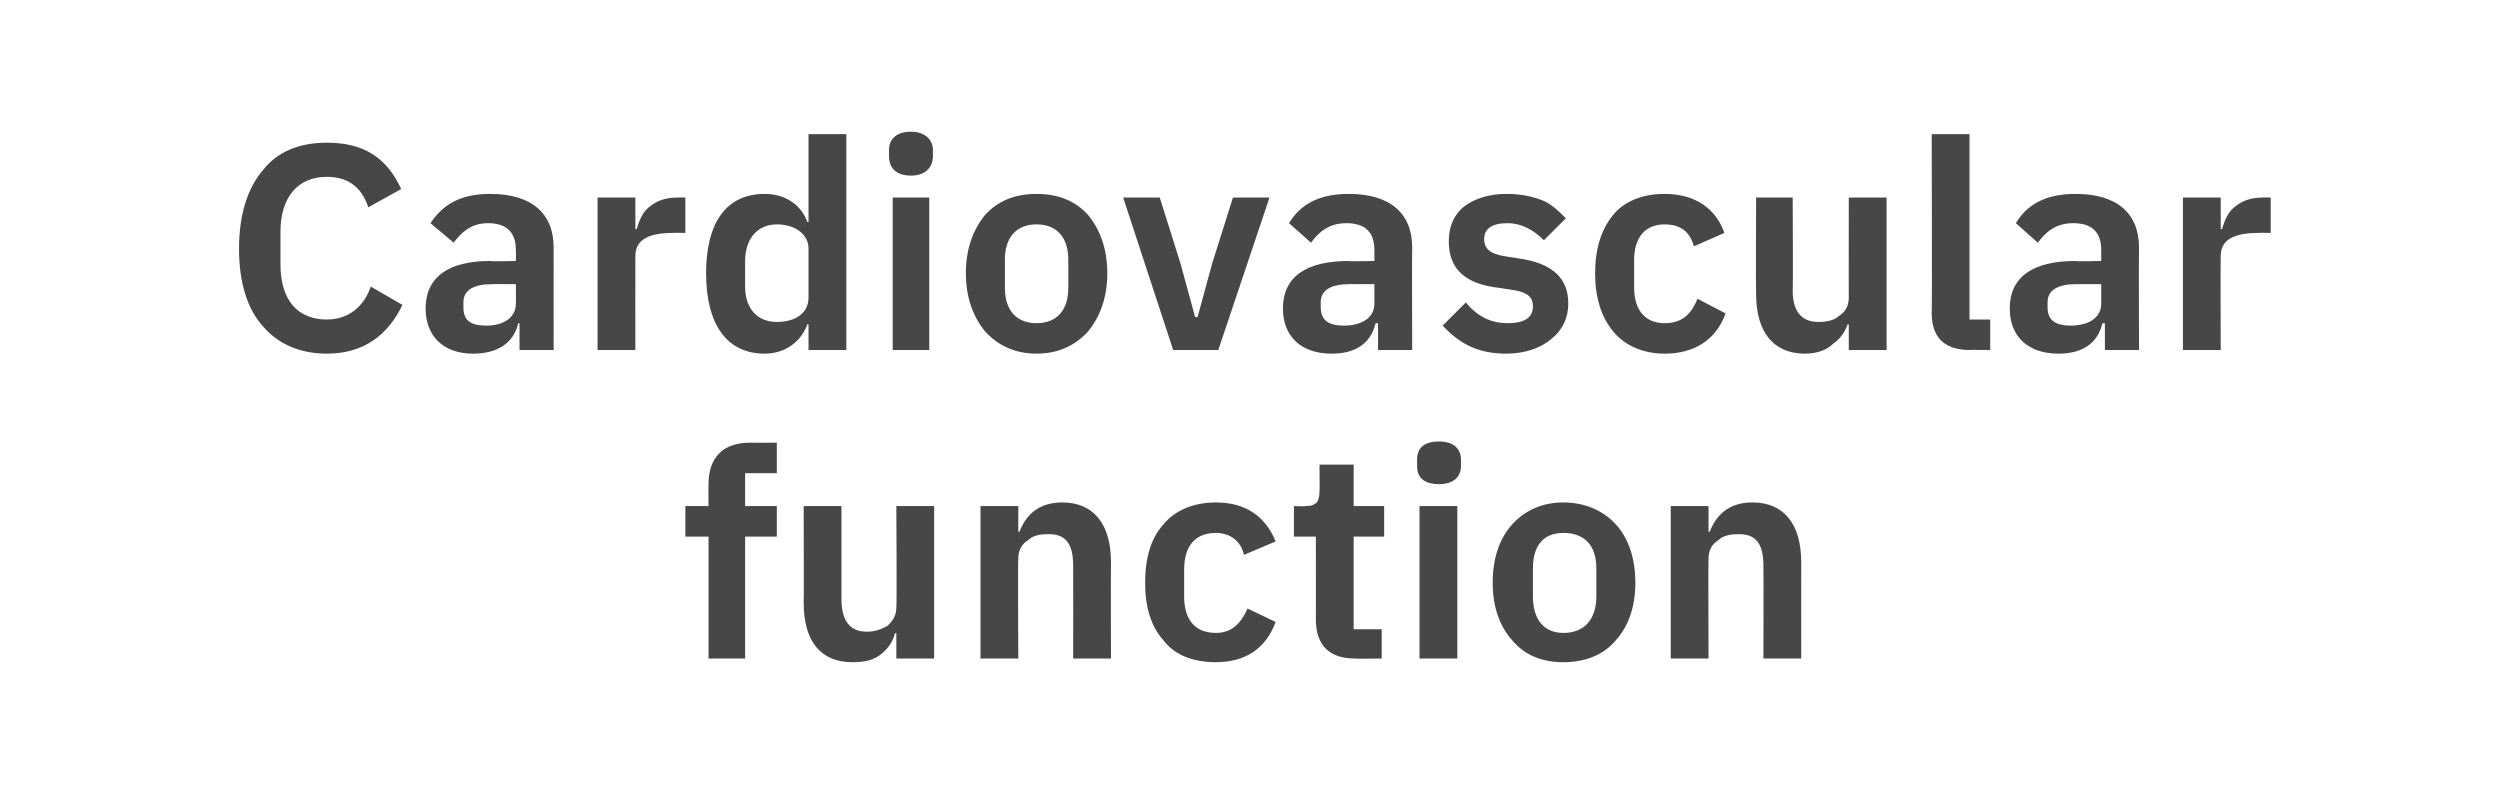 <?xml version="1.0" standalone="no"?><!DOCTYPE svg PUBLIC "-//W3C//DTD SVG 1.1//EN" "http://www.w3.org/Graphics/SVG/1.1/DTD/svg11.dtd"><svg xmlns="http://www.w3.org/2000/svg" version="1.1" width="205px" height="66.3px" viewBox="0 -10 205 66.3" style="top:-10px">  <desc>Cardiovascular function</desc>  <defs/>  <g id="Polygon171321">    <path d="M 58.1 44 L 61.1 44 L 61.1 34 L 63.7 34 L 63.7 31.5 L 61.1 31.5 L 61.1 28.8 L 63.7 28.8 L 63.7 26.3 C 63.7 26.3 61.53 26.31 61.5 26.3 C 59.3 26.3 58.1 27.5 58.1 29.7 C 58.08 29.74 58.1 31.5 58.1 31.5 L 56.2 31.5 L 56.2 34 L 58.1 34 L 58.1 44 Z M 73.5 44 L 76.6 44 L 76.6 31.5 L 73.5 31.5 C 73.5 31.5 73.55 39.79 73.5 39.8 C 73.5 40.5 73.2 40.9 72.8 41.3 C 72.3 41.6 71.7 41.8 71.1 41.8 C 69.6 41.8 69 40.8 69 39.1 C 69 39.12 69 31.5 69 31.5 L 65.9 31.5 C 65.9 31.5 65.93 39.44 65.9 39.4 C 65.9 42.6 67.3 44.3 69.9 44.3 C 71 44.3 71.7 44.1 72.3 43.6 C 72.9 43.1 73.2 42.6 73.4 41.9 C 73.43 41.95 73.5 41.9 73.5 41.9 L 73.5 44 Z M 83.5 44 C 83.5 44 83.46 35.77 83.5 35.8 C 83.5 35.1 83.8 34.6 84.3 34.3 C 84.7 33.9 85.3 33.8 86 33.8 C 87.4 33.8 88 34.6 88 36.4 C 88.01 36.44 88 44 88 44 L 91.1 44 C 91.1 44 91.08 36.13 91.1 36.1 C 91.1 33 89.7 31.2 87.1 31.2 C 85.1 31.2 84.1 32.3 83.6 33.6 C 83.58 33.62 83.5 33.6 83.5 33.6 L 83.5 31.5 L 80.4 31.5 L 80.4 44 L 83.5 44 Z M 104.6 41 C 104.6 41 102.3 39.9 102.3 39.9 C 101.8 41 101.1 41.9 99.7 41.9 C 97.9 41.9 97.1 40.7 97.1 38.9 C 97.1 38.9 97.1 36.7 97.1 36.7 C 97.1 34.9 97.9 33.7 99.7 33.7 C 101 33.7 101.8 34.5 102 35.5 C 102 35.5 104.6 34.4 104.6 34.4 C 103.8 32.4 102.2 31.2 99.7 31.2 C 97.8 31.2 96.3 31.9 95.4 33 C 94.4 34.1 93.9 35.7 93.9 37.8 C 93.9 39.8 94.4 41.4 95.4 42.5 C 96.3 43.7 97.8 44.3 99.7 44.3 C 102.1 44.3 103.8 43.2 104.6 41 Z M 113.3 44 L 113.3 41.6 L 111 41.6 L 111 34 L 113.5 34 L 113.5 31.5 L 111 31.5 L 111 28.1 L 108.2 28.1 C 108.2 28.1 108.22 30.24 108.2 30.2 C 108.2 31.1 108 31.5 107 31.5 C 107.03 31.53 106.1 31.5 106.1 31.5 L 106.1 34 L 107.9 34 C 107.9 34 107.91 40.85 107.9 40.8 C 107.9 42.9 109 44 111.1 44 C 111.14 44.03 113.3 44 113.3 44 Z M 119.8 28.2 C 119.8 28.2 119.8 27.7 119.8 27.7 C 119.8 26.8 119.2 26.2 118 26.2 C 116.7 26.2 116.2 26.8 116.2 27.7 C 116.2 27.7 116.2 28.2 116.2 28.2 C 116.2 29.1 116.7 29.7 118 29.7 C 119.2 29.7 119.8 29.1 119.8 28.2 Z M 116.4 44 L 119.5 44 L 119.5 31.5 L 116.4 31.5 L 116.4 44 Z M 132.5 42.5 C 133.5 41.4 134.1 39.8 134.1 37.8 C 134.1 35.7 133.5 34.1 132.5 33 C 131.5 31.9 130 31.2 128.2 31.2 C 126.4 31.2 125 31.9 124 33 C 123 34.1 122.4 35.7 122.4 37.8 C 122.4 39.8 123 41.4 124 42.5 C 125 43.7 126.4 44.3 128.2 44.3 C 130 44.3 131.5 43.7 132.5 42.5 Z M 125.7 38.9 C 125.7 38.9 125.7 36.6 125.7 36.6 C 125.7 34.7 126.6 33.7 128.2 33.7 C 129.9 33.7 130.9 34.7 130.9 36.6 C 130.9 36.6 130.9 38.9 130.9 38.9 C 130.9 40.8 129.9 41.9 128.2 41.9 C 126.6 41.9 125.7 40.8 125.7 38.9 Z M 140.1 44 C 140.1 44 140.07 35.77 140.1 35.8 C 140.1 35.1 140.4 34.6 140.9 34.3 C 141.3 33.9 141.9 33.8 142.6 33.8 C 144 33.8 144.6 34.6 144.6 36.4 C 144.62 36.44 144.6 44 144.6 44 L 147.7 44 C 147.7 44 147.69 36.13 147.7 36.1 C 147.7 33 146.3 31.2 143.7 31.2 C 141.7 31.2 140.7 32.3 140.2 33.6 C 140.19 33.62 140.1 33.6 140.1 33.6 L 140.1 31.5 L 137 31.5 L 137 44 L 140.1 44 Z " stroke="none" fill="#474747"/>  </g>  <g id="Polygon171320">    <path d="M 33 15 C 33 15 30.4 13.5 30.4 13.5 C 29.9 15 28.7 16.2 26.8 16.2 C 24.4 16.2 23 14.6 23 11.7 C 23 11.7 23 9 23 9 C 23 6.2 24.4 4.5 26.8 4.5 C 28.7 4.5 29.7 5.5 30.2 7 C 30.2 7 32.9 5.5 32.9 5.5 C 31.7 2.9 29.8 1.7 26.8 1.7 C 24.6 1.7 22.8 2.4 21.6 3.9 C 20.3 5.4 19.6 7.6 19.6 10.4 C 19.6 13.2 20.3 15.4 21.6 16.8 C 22.8 18.2 24.6 19 26.8 19 C 29.8 19 31.8 17.5 33 15 Z M 45.4 10.3 C 45.39 10.34 45.4 18.7 45.4 18.7 L 42.6 18.7 L 42.6 16.5 C 42.6 16.5 42.47 16.52 42.5 16.5 C 42.1 18.2 40.7 19 38.8 19 C 36.3 19 34.9 17.5 34.9 15.3 C 34.9 12.7 36.8 11.4 40.2 11.4 C 40.19 11.45 42.3 11.4 42.3 11.4 C 42.3 11.4 42.32 10.54 42.3 10.5 C 42.3 9.1 41.6 8.3 40 8.3 C 38.6 8.3 37.8 9.1 37.2 9.9 C 37.2 9.9 35.3 8.3 35.3 8.3 C 36.3 6.8 37.7 5.9 40.2 5.9 C 43.6 5.9 45.4 7.5 45.4 10.3 Z M 42.3 13.3 C 42.3 13.3 40.36 13.29 40.4 13.3 C 38.8 13.3 38 13.8 38 14.8 C 38 14.8 38 15.2 38 15.2 C 38 16.3 38.6 16.7 39.9 16.7 C 41.2 16.7 42.3 16.1 42.3 14.9 C 42.32 14.94 42.3 13.3 42.3 13.3 Z M 52.1 18.7 C 52.1 18.7 52.09 11.02 52.1 11 C 52.1 9.7 53.1 9.1 55.2 9.1 C 55.23 9.08 56.2 9.1 56.2 9.1 L 56.2 6.2 C 56.2 6.2 55.52 6.18 55.5 6.2 C 54.5 6.2 53.8 6.5 53.2 7 C 52.7 7.4 52.4 8.1 52.2 8.8 C 52.21 8.76 52.1 8.8 52.1 8.8 L 52.1 6.2 L 49 6.2 L 49 18.7 L 52.1 18.7 Z M 66.3 18.7 L 69.4 18.7 L 69.4 1 L 66.3 1 L 66.3 8.2 C 66.3 8.2 66.2 8.24 66.2 8.2 C 65.7 6.8 64.4 5.9 62.7 5.9 C 59.6 5.9 57.9 8.2 57.9 12.4 C 57.9 16.6 59.6 19 62.7 19 C 64.4 19 65.7 18 66.2 16.6 C 66.2 16.59 66.3 16.6 66.3 16.6 L 66.3 18.7 Z M 61.1 13.5 C 61.1 13.5 61.1 11.4 61.1 11.4 C 61.1 9.6 62.1 8.4 63.7 8.4 C 65.2 8.4 66.3 9.2 66.3 10.4 C 66.3 10.4 66.3 14.4 66.3 14.4 C 66.3 15.7 65.2 16.4 63.7 16.4 C 62.1 16.4 61.1 15.3 61.1 13.5 Z M 76.5 2.8 C 76.5 2.8 76.5 2.3 76.5 2.3 C 76.5 1.5 75.9 0.8 74.7 0.8 C 73.4 0.8 72.9 1.5 72.9 2.3 C 72.9 2.3 72.9 2.8 72.9 2.8 C 72.9 3.7 73.4 4.4 74.7 4.4 C 75.9 4.4 76.5 3.7 76.5 2.8 Z M 73.2 18.7 L 76.2 18.7 L 76.2 6.2 L 73.2 6.2 L 73.2 18.7 Z M 89.2 17.2 C 90.2 16 90.8 14.4 90.8 12.4 C 90.8 10.4 90.2 8.8 89.2 7.6 C 88.2 6.5 86.8 5.9 85 5.9 C 83.2 5.9 81.8 6.5 80.8 7.6 C 79.8 8.8 79.2 10.4 79.2 12.4 C 79.2 14.4 79.8 16 80.8 17.2 C 81.8 18.3 83.2 19 85 19 C 86.8 19 88.2 18.3 89.2 17.2 Z M 82.4 13.6 C 82.4 13.6 82.4 11.3 82.4 11.3 C 82.4 9.4 83.4 8.4 85 8.4 C 86.6 8.4 87.6 9.4 87.6 11.3 C 87.6 11.3 87.6 13.6 87.6 13.6 C 87.6 15.5 86.6 16.5 85 16.5 C 83.4 16.5 82.4 15.5 82.4 13.6 Z M 99.9 18.7 L 104.1 6.2 L 101.1 6.2 L 99.4 11.6 L 98.2 16 L 98 16 L 96.8 11.6 L 95.1 6.2 L 92.1 6.2 L 96.2 18.7 L 99.9 18.7 Z M 115.8 10.3 C 115.77 10.34 115.8 18.7 115.8 18.7 L 113 18.7 L 113 16.5 C 113 16.5 112.84 16.52 112.8 16.5 C 112.4 18.2 111.1 19 109.2 19 C 106.6 19 105.2 17.5 105.2 15.3 C 105.2 12.7 107.1 11.4 110.6 11.4 C 110.57 11.45 112.7 11.4 112.7 11.4 C 112.7 11.4 112.7 10.54 112.7 10.5 C 112.7 9.1 112 8.3 110.4 8.3 C 108.9 8.3 108.1 9.1 107.5 9.9 C 107.5 9.9 105.7 8.3 105.7 8.3 C 106.6 6.8 108.1 5.9 110.6 5.9 C 114 5.9 115.8 7.5 115.8 10.3 Z M 112.7 13.3 C 112.7 13.3 110.74 13.29 110.7 13.3 C 109.1 13.3 108.3 13.8 108.3 14.8 C 108.3 14.8 108.3 15.2 108.3 15.2 C 108.3 16.3 109 16.7 110.2 16.7 C 111.6 16.7 112.7 16.1 112.7 14.9 C 112.7 14.94 112.7 13.3 112.7 13.3 Z M 127.2 17.8 C 128.1 17.1 128.6 16.1 128.6 14.9 C 128.6 12.8 127.3 11.6 124.6 11.2 C 124.6 11.2 123.3 11 123.3 11 C 122.2 10.8 121.7 10.4 121.7 9.6 C 121.7 8.8 122.3 8.3 123.6 8.3 C 124.8 8.3 125.8 8.9 126.6 9.7 C 126.6 9.7 128.4 7.9 128.4 7.9 C 127.8 7.3 127.2 6.7 126.4 6.4 C 125.6 6.1 124.7 5.9 123.5 5.9 C 122.1 5.9 120.9 6.3 120.1 6.9 C 119.2 7.6 118.8 8.6 118.8 9.8 C 118.8 12.1 120.2 13.3 122.9 13.6 C 122.9 13.6 124.2 13.8 124.2 13.8 C 125.3 14 125.7 14.4 125.7 15.1 C 125.7 16 125.1 16.5 123.6 16.5 C 122.2 16.5 121.1 15.9 120.2 14.8 C 120.2 14.8 118.3 16.7 118.3 16.7 C 119.6 18.1 121.1 19 123.5 19 C 125.1 19 126.4 18.5 127.2 17.8 Z M 141.5 15.7 C 141.5 15.7 139.2 14.5 139.2 14.5 C 138.7 15.7 138 16.5 136.5 16.5 C 134.8 16.5 134 15.3 134 13.6 C 134 13.6 134 11.3 134 11.3 C 134 9.6 134.8 8.4 136.5 8.4 C 137.9 8.4 138.6 9.1 138.9 10.2 C 138.9 10.2 141.4 9.1 141.4 9.1 C 140.7 7.1 139 5.9 136.5 5.9 C 134.7 5.9 133.2 6.5 132.3 7.6 C 131.3 8.8 130.8 10.4 130.8 12.4 C 130.8 14.4 131.3 16 132.3 17.2 C 133.2 18.3 134.7 19 136.5 19 C 138.9 19 140.7 17.9 141.5 15.7 Z M 151.6 18.7 L 154.7 18.7 L 154.7 6.2 L 151.6 6.2 C 151.6 6.2 151.59 14.44 151.6 14.4 C 151.6 15.1 151.3 15.6 150.8 15.9 C 150.4 16.3 149.7 16.4 149.1 16.4 C 147.7 16.4 147 15.5 147 13.8 C 147.04 13.77 147 6.2 147 6.2 L 144 6.2 C 144 6.2 143.97 14.08 144 14.1 C 144 17.2 145.4 19 148 19 C 149 19 149.8 18.7 150.3 18.2 C 150.9 17.8 151.3 17.2 151.5 16.6 C 151.47 16.59 151.6 16.6 151.6 16.6 L 151.6 18.7 Z M 163.2 18.7 L 163.2 16.2 L 161.5 16.2 L 161.5 1 L 158.4 1 C 158.4 1 158.44 15.66 158.4 15.7 C 158.4 17.6 159.4 18.7 161.5 18.7 C 161.5 18.68 163.2 18.7 163.2 18.7 Z M 175.4 10.3 C 175.37 10.34 175.4 18.7 175.4 18.7 L 172.6 18.7 L 172.6 16.5 C 172.6 16.5 172.45 16.52 172.4 16.5 C 172 18.2 170.7 19 168.8 19 C 166.2 19 164.8 17.5 164.8 15.3 C 164.8 12.7 166.7 11.4 170.2 11.4 C 170.17 11.45 172.3 11.4 172.3 11.4 C 172.3 11.4 172.3 10.54 172.3 10.5 C 172.3 9.1 171.6 8.3 170 8.3 C 168.5 8.3 167.7 9.1 167.1 9.9 C 167.1 9.9 165.3 8.3 165.3 8.3 C 166.2 6.8 167.7 5.9 170.2 5.9 C 173.6 5.9 175.4 7.5 175.4 10.3 Z M 172.3 13.3 C 172.3 13.3 170.34 13.29 170.3 13.3 C 168.7 13.3 167.9 13.8 167.9 14.8 C 167.9 14.8 167.9 15.2 167.9 15.2 C 167.9 16.3 168.6 16.7 169.8 16.7 C 171.2 16.7 172.3 16.1 172.3 14.9 C 172.3 14.94 172.3 13.3 172.3 13.3 Z M 182.1 18.7 C 182.1 18.7 182.07 11.02 182.1 11 C 182.1 9.7 183.1 9.1 185.2 9.1 C 185.21 9.08 186.2 9.1 186.2 9.1 L 186.2 6.2 C 186.2 6.2 185.5 6.18 185.5 6.2 C 184.5 6.2 183.8 6.5 183.2 7 C 182.7 7.4 182.4 8.1 182.2 8.8 C 182.19 8.76 182.1 8.8 182.1 8.8 L 182.1 6.2 L 179 6.2 L 179 18.7 L 182.1 18.7 Z " stroke="none" fill="#474747"/>  </g></svg>